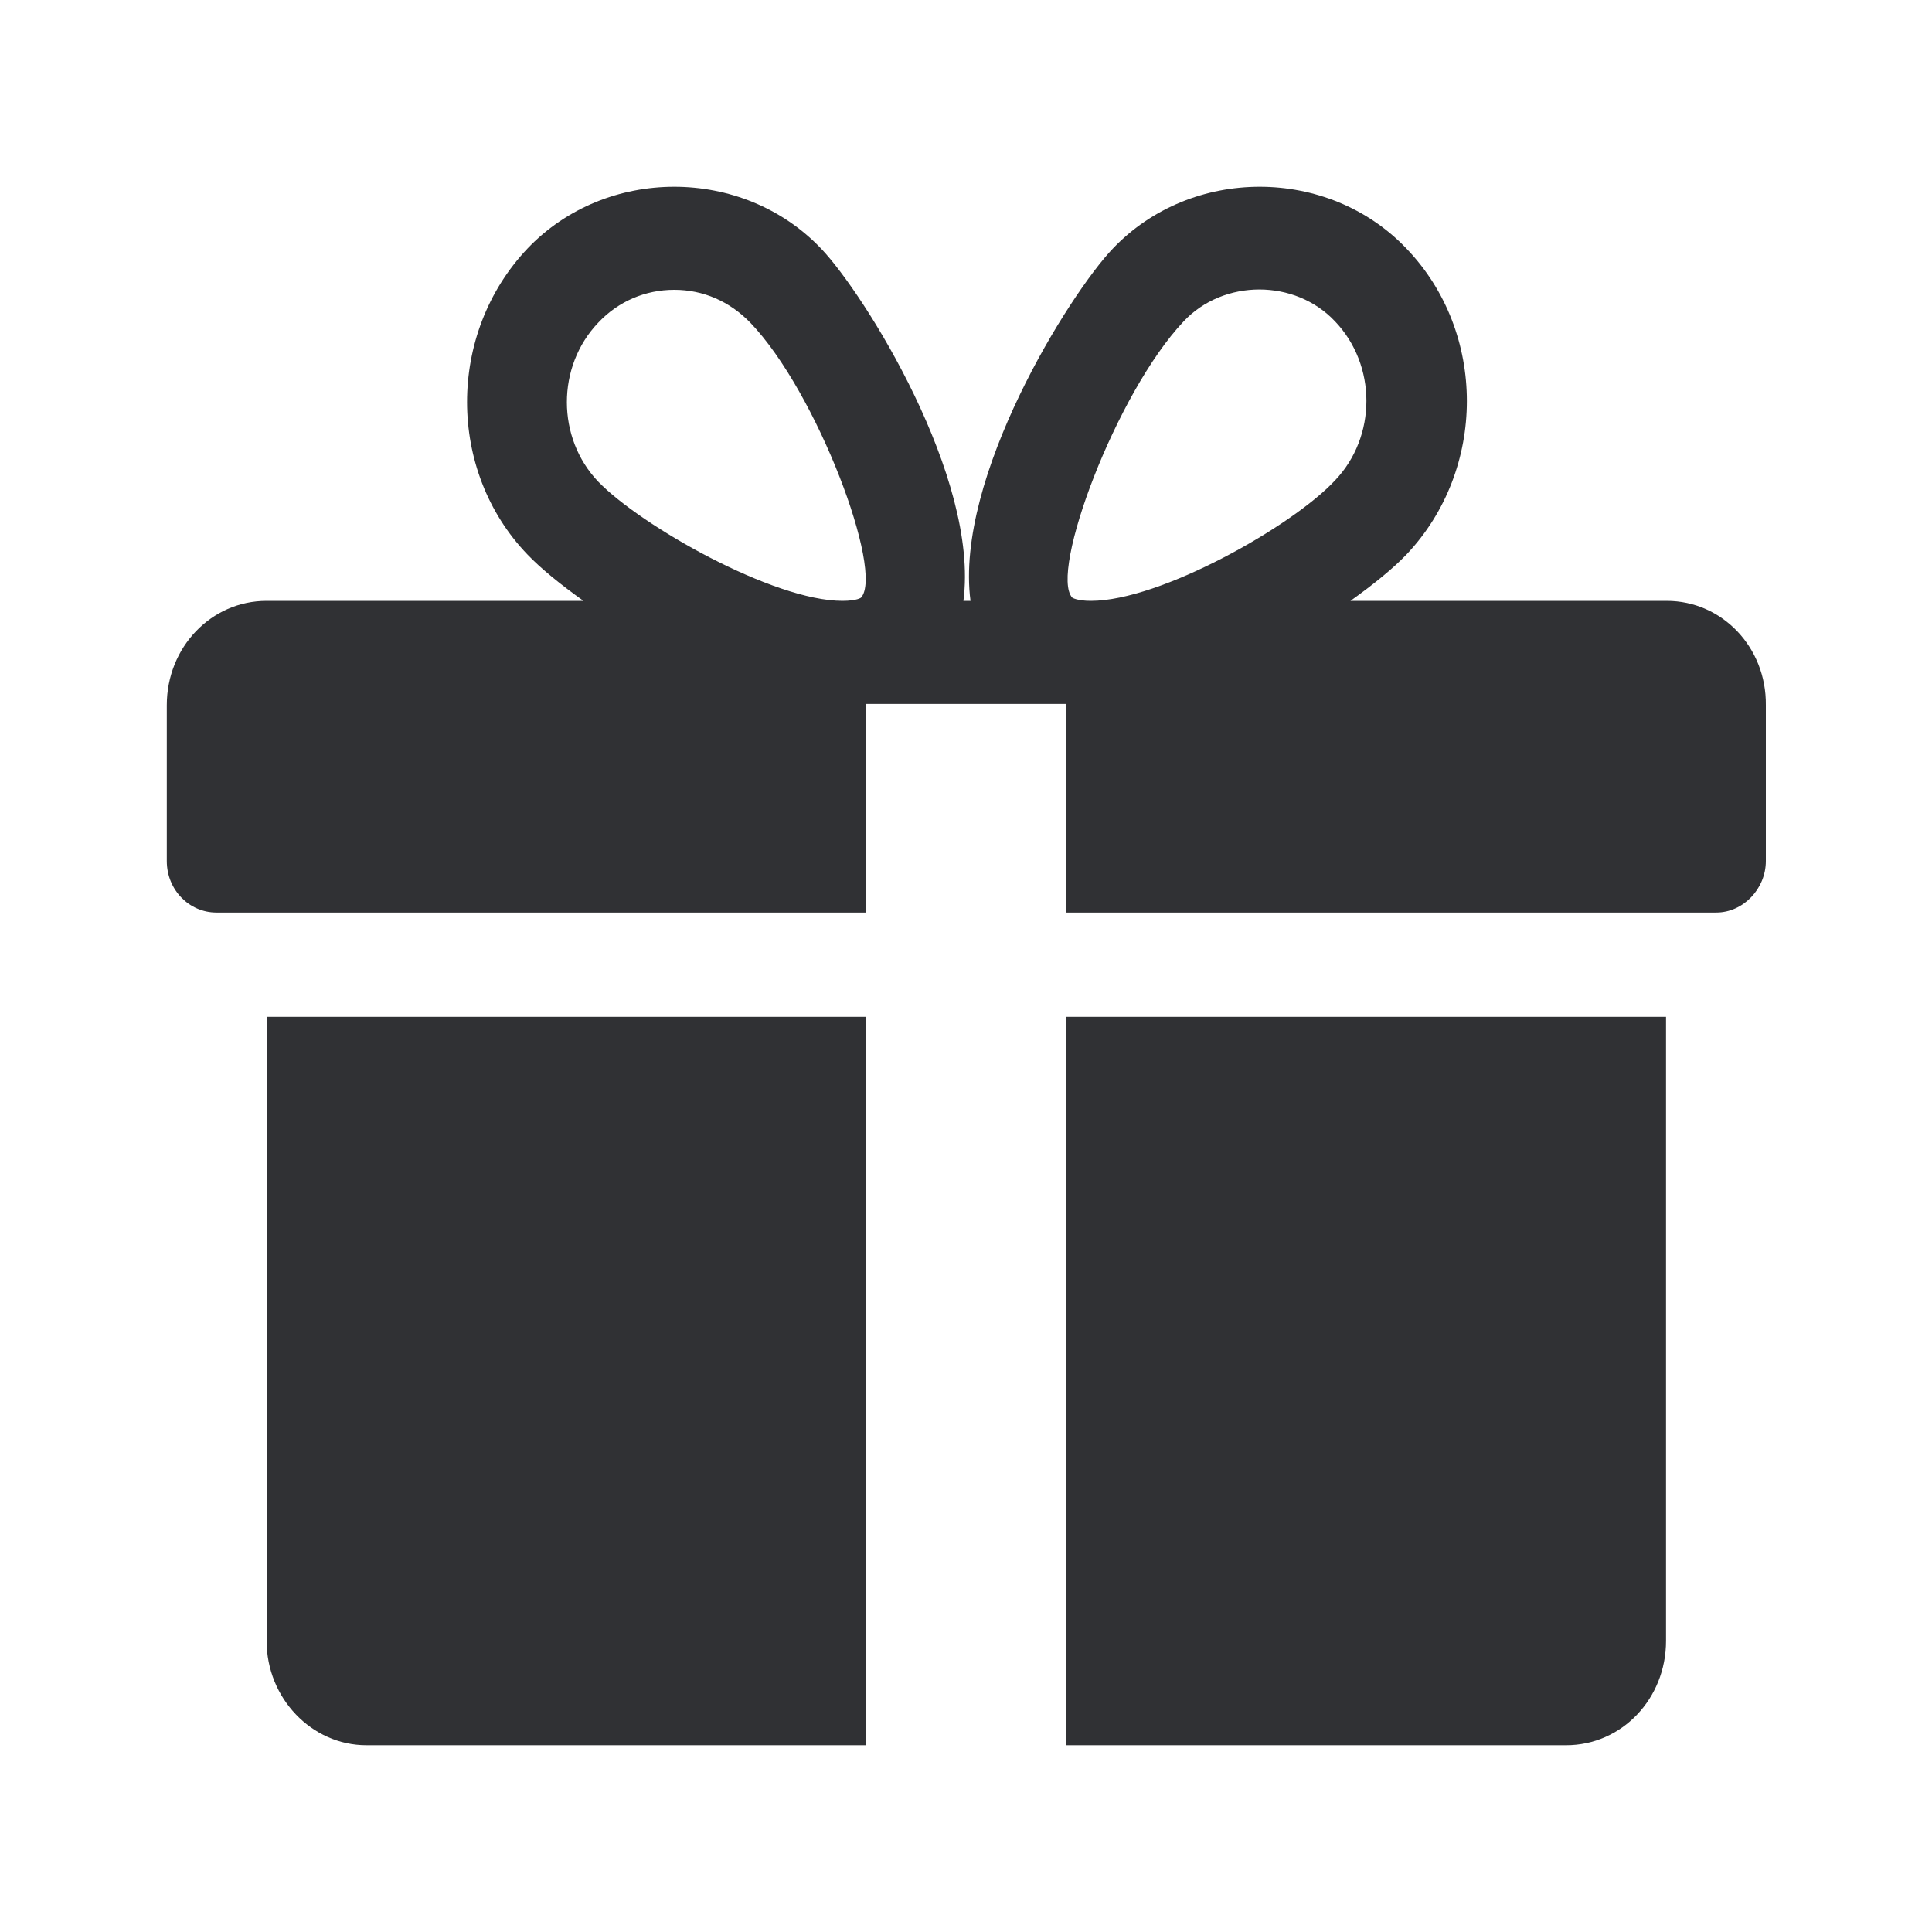 <?xml version="1.0" encoding="utf-8"?>
<!-- Generator: Adobe Illustrator 21.0.0, SVG Export Plug-In . SVG Version: 6.00 Build 0)  -->
<svg version="1.1" id="Camada_1" xmlns="http://www.w3.org/2000/svg" xmlns:xlink="http://www.w3.org/1999/xlink" x="0px" y="0px"
	 viewBox="0 0 300 300" style="enable-background:new 0 0 300 300;" xml:space="preserve">
<style type="text/css">
	.st0{fill:#303134;}
</style>
<title>Small supplies</title>
<g>
	<g>
		<path class="st0" d="M41.4,157.9v96.9c0,8.9,7,16.2,15.5,16.2h77.6V157.9H41.4z"/>
	</g>
</g>
<g>
	<g>
		<path class="st0" d="M258.8,93.3h-49.1c3.5-2.5,6.6-5,8.7-7.2c12.5-13.2,12.5-34.5,0-47.5c-12.2-12.8-33.4-12.8-45.6,0
			c-6.7,7-24.6,35.6-22.1,54.7h-1.1c2.5-19.1-15.4-47.7-22.1-54.7c-12.2-12.8-33.4-12.8-45.6,0c-12.5,13.2-12.5,34.5,0,47.5
			c2.1,2.2,5.2,4.7,8.7,7.2H41.4c-8.6,0-15.5,7.2-15.5,16.2v24.2c0,4.5,3.5,8,7.7,8h100.9v-32.4h31.1v32.4h100.9
			c4.2,0,7.7-3.7,7.7-8v-24.2C274.3,100.5,267.4,93.3,258.8,93.3z M133.7,92.8c0,0-0.6,0.5-2.9,0.5c-10.7,0-31.2-11.6-37.9-18.5
			c-6.5-6.8-6.5-17.9,0-24.7c3.1-3.3,7.3-5.1,11.8-5.1s8.6,1.8,11.8,5.1C126.9,60.9,137.3,88.8,133.7,92.8z M169.4,93.3
			c-2.2,0-2.9-0.5-2.9-0.5c-3.6-3.9,6.8-31.8,17.3-42.9c6.2-6.6,17.3-6.6,23.5,0c6.5,6.8,6.5,17.9,0,24.7
			C200.7,81.7,180.2,93.3,169.4,93.3z"/>
	</g>
</g>
<g>
	<g>
		<path class="st0" d="M165.6,157.9V271h77.6c8.6,0,15.5-7.2,15.5-16.2v-96.9H165.6z"/>
	</g>
</g>
</svg>
